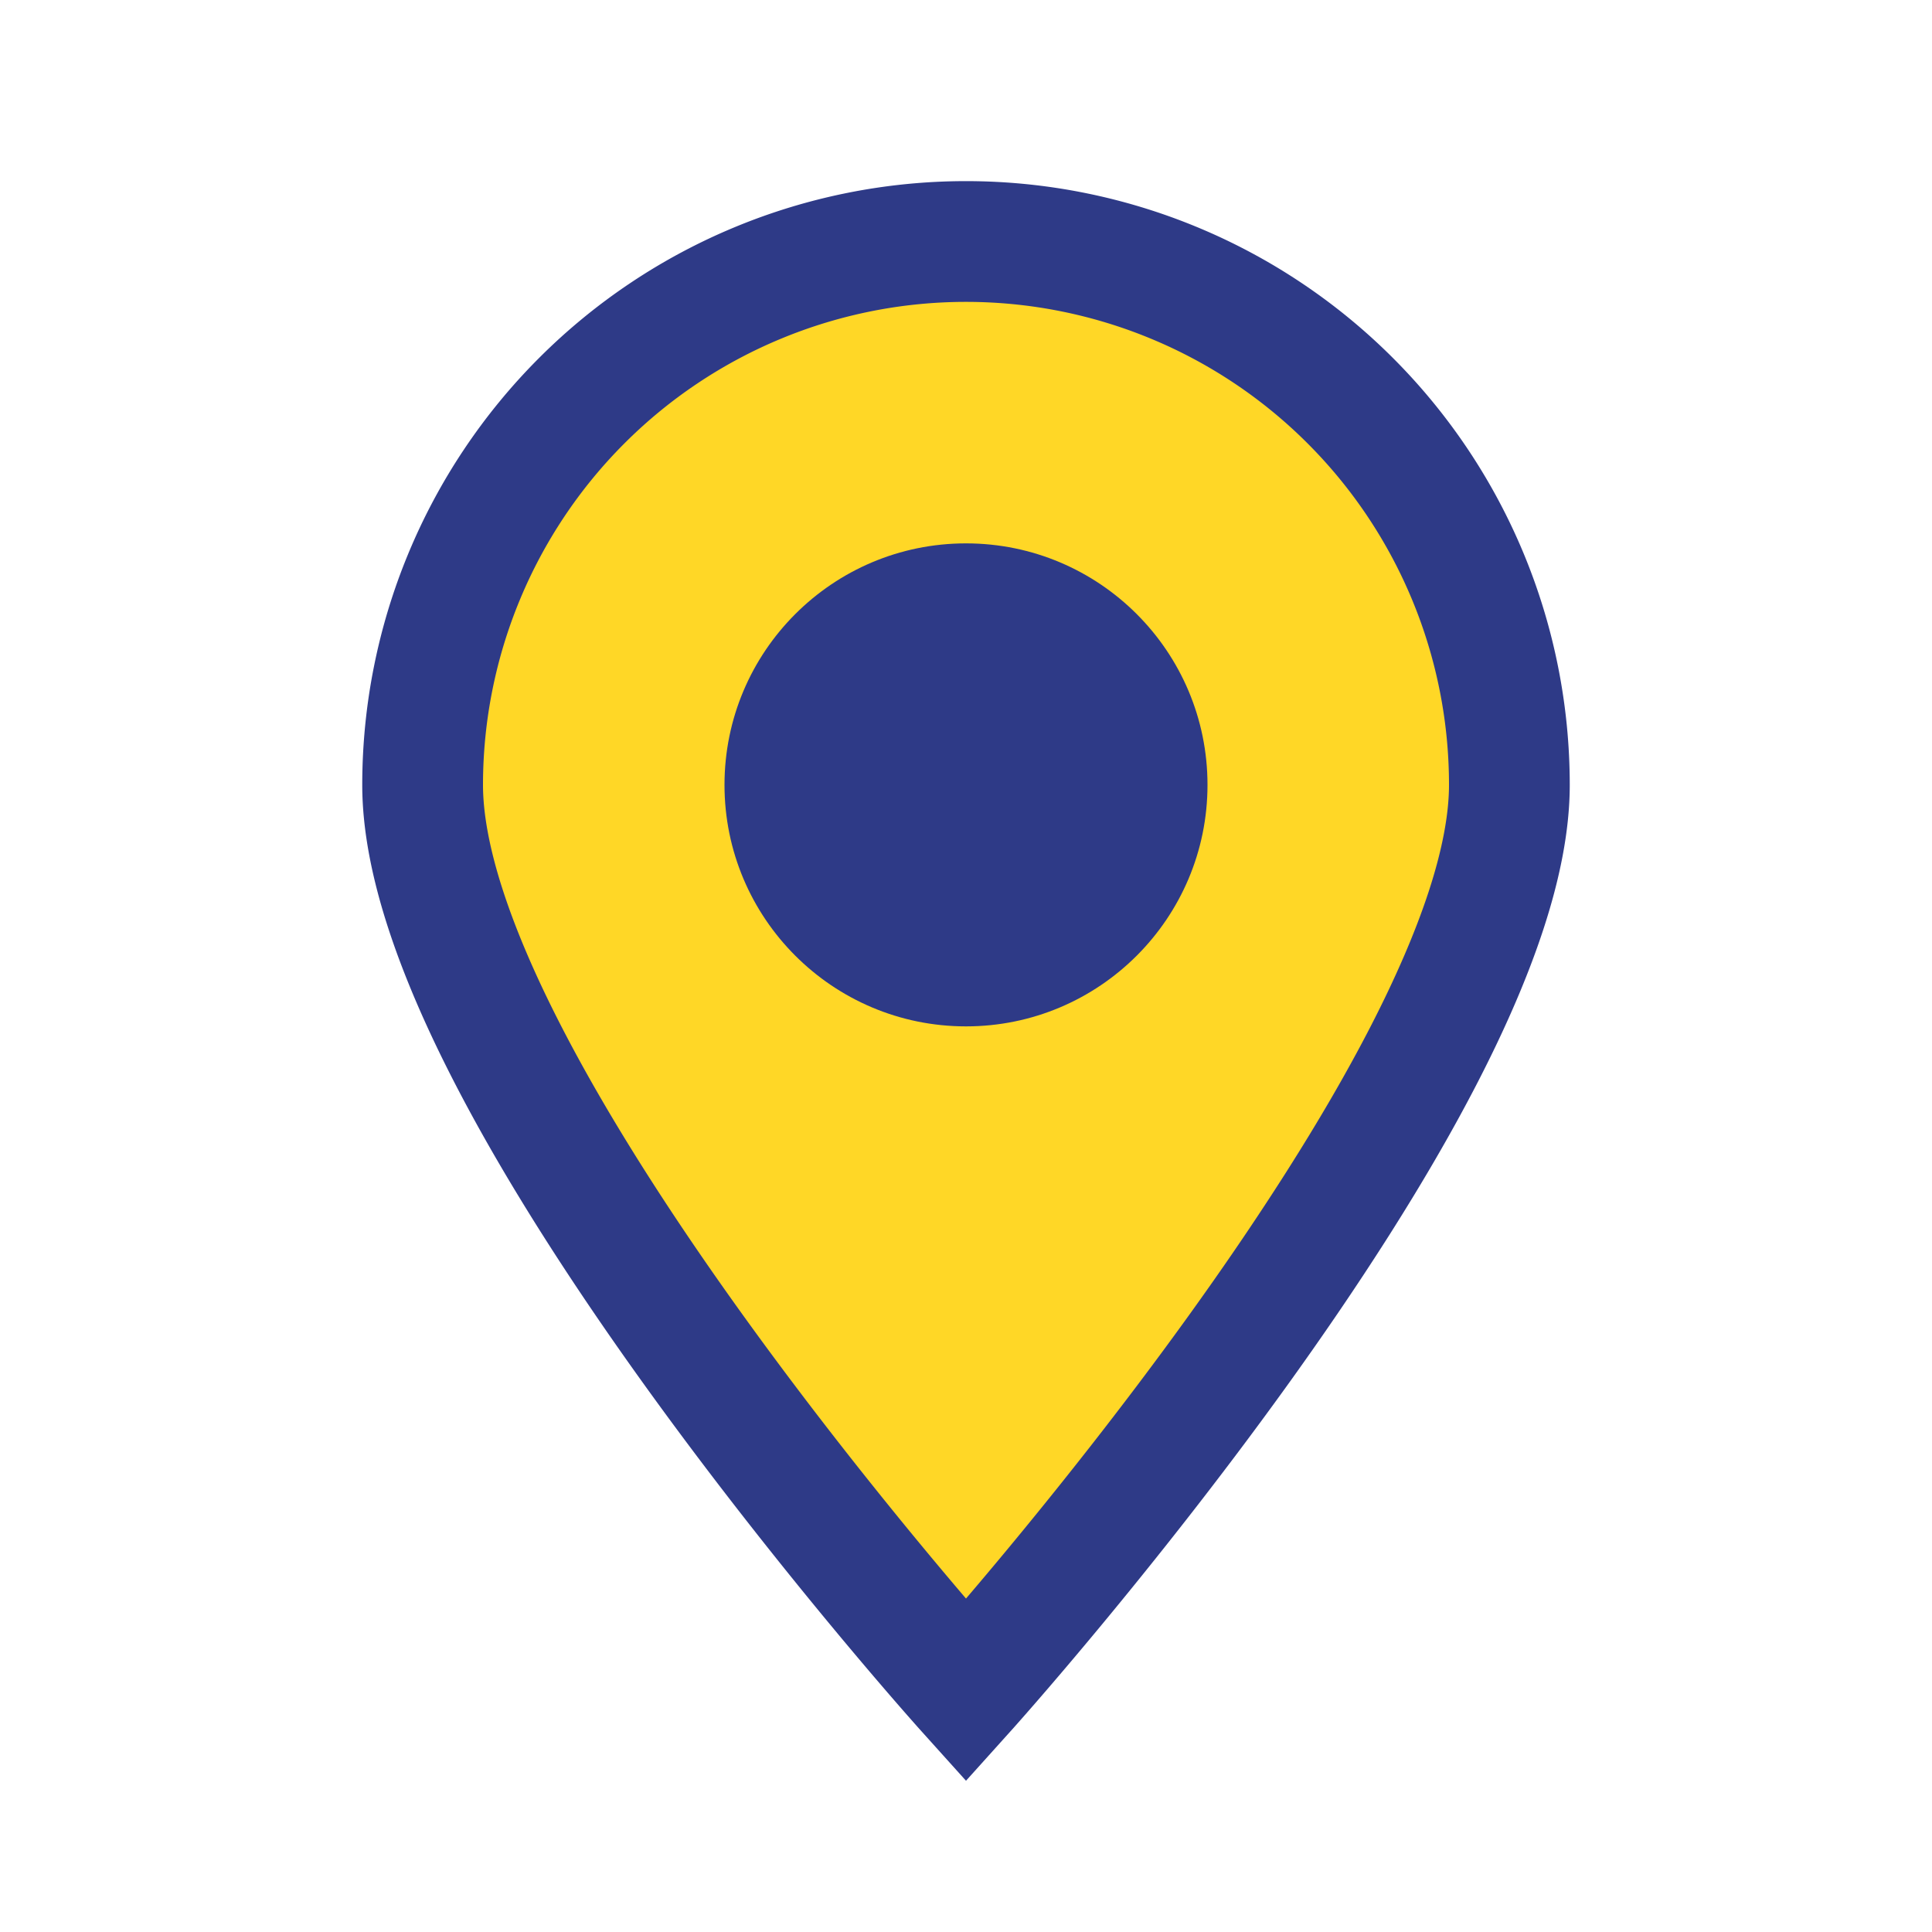 <?xml version="1.0" encoding="UTF-8"?>
<svg xmlns="http://www.w3.org/2000/svg" width="32" height="32" viewBox="0 0 32 32"><path d="M16 28s-9-10-9-15a9 9 0 1118 0c0 5-9 15-9 15z" fill="#FFD726" stroke="#2E3A87" stroke-width="2"/><circle cx="16" cy="13" r="4" fill="#2E3A87"/></svg>